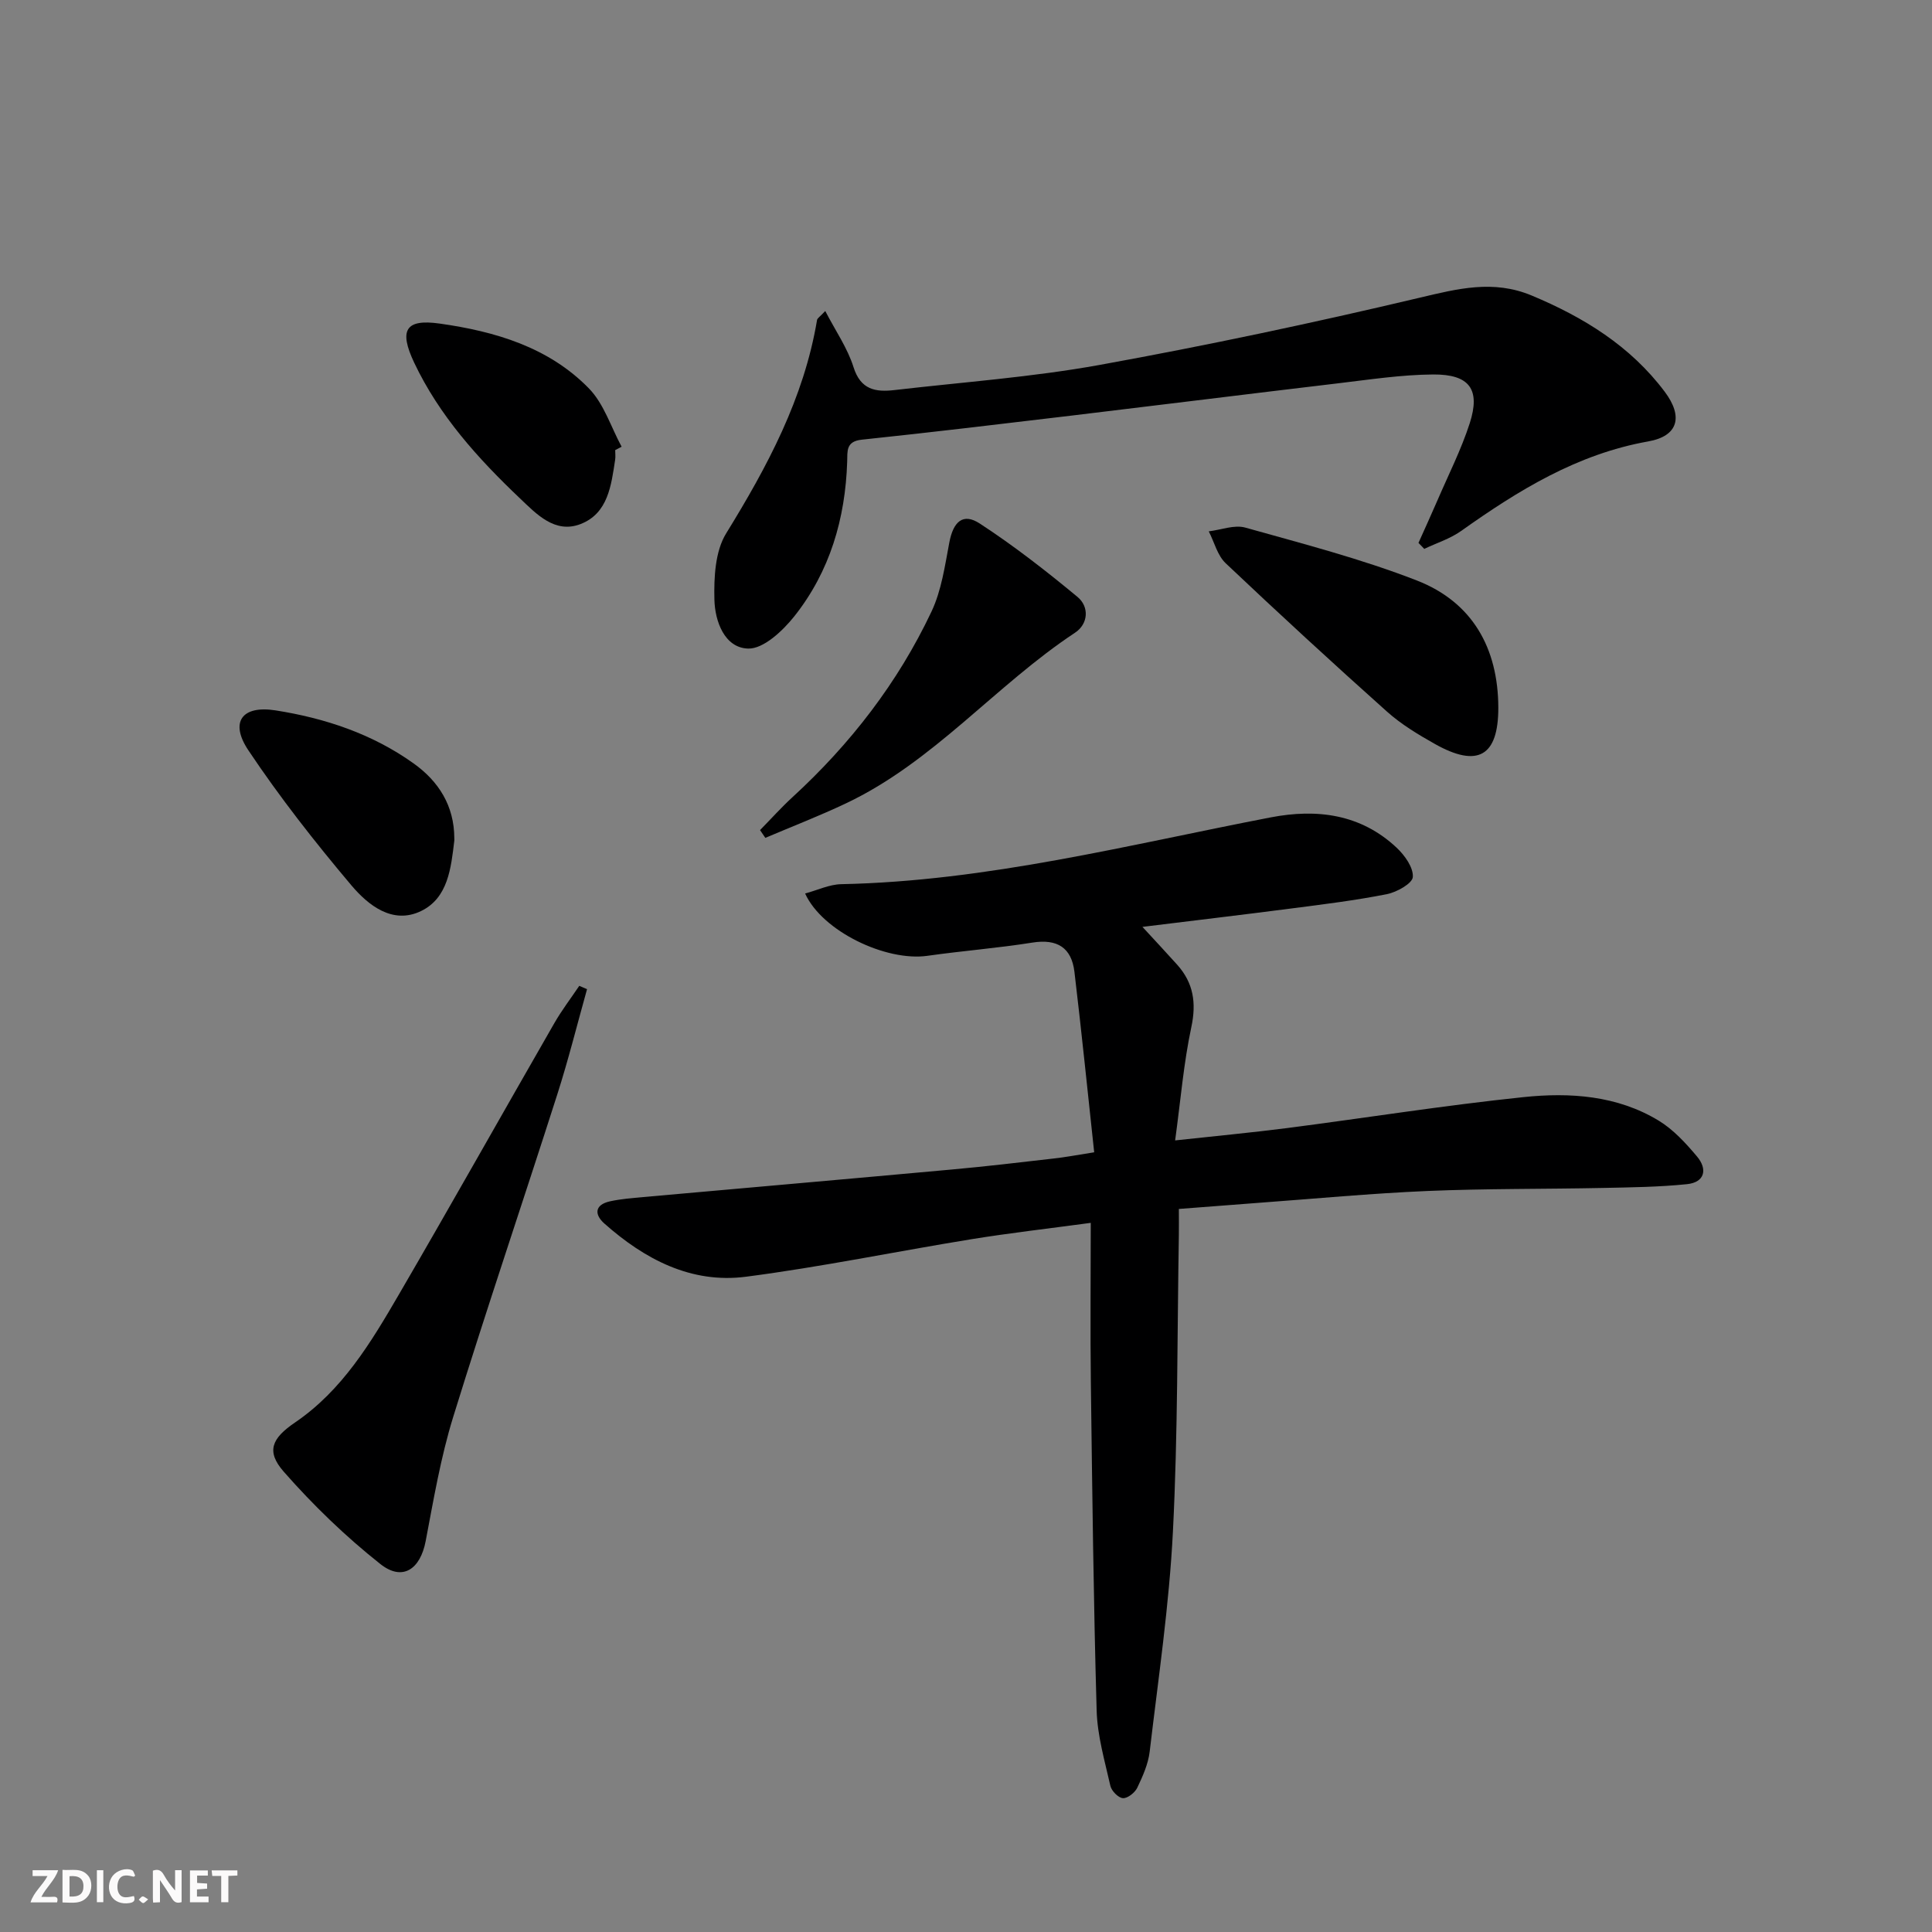 <svg enable-background="new 0 0 400 400" viewBox="0 0 400 400" xmlns="http://www.w3.org/2000/svg"><rect x="0" y="0" width="400" height="400" fill="#808080" stroke="none"/><g fill="#fbfafa"><path d="m37.59 393.81c-.92.31-1.52.05-2-.78-.7-1.2-1.52-2.34-2.47-3.78v4.59c-.55.03-.95.05-1.41.07-.03-.37-.06-.64-.06-.91 0-1.91 0-3.81 0-5.7 1.13-.41 1.77-.03 2.29.91.62 1.11 1.38 2.14 2.31 3.19v-4.2h1.35v6.61z"/><path d="m12.94 393.88v-6.75c1.9.19 3.93-.54 5.37 1.29.8 1.01.78 2.88.03 3.97-1.37 1.97-3.4 1.51-5.4 1.49m1.45-1.22c2.04.12 2.92-.58 2.89-2.21-.03-1.51-.98-2.19-2.89-2z"/><path d="m11.81 393.87h-5.49c.68-2.18 2.47-3.48 3.51-5.45h-3.08v-1.21h5.29c-.71 2.13-2.44 3.48-3.47 5.51.86 0 1.63.04 2.39-.01.79-.05 1.14.21.85 1.16"/><path d="m39.33 393.86v-6.61h3.7v1.07h-2.22v1.52c.68.04 1.34.09 2.07.13v1.07c-.72.05-1.38.09-2.1.14v1.48h2.4v1.19h-3.85z"/><path d="m27.71 388.56c-1.15-.3-2.46-.61-3.1.64-.37.73-.41 1.93-.06 2.67.63 1.35 1.99.93 3.17.68.35.94-.01 1.32-.93 1.46-1.62.25-3.05-.27-3.76-1.48-.73-1.25-.6-3.03.31-4.17.88-1.11 2.71-1.7 4-1.16.32.13.44.74.65 1.12-.1.08-.19.16-.28.24"/><path d="m49.15 387.24v1.07c-.59.02-1.17.05-1.87.08v5.44h-1.48v-5.44h-1.85c-.05-.4-.08-.73-.13-1.15z"/><path d="m20.06 387.21h1.33v6.62h-1.33z"/><path d="m30.68 393.25c-.49.38-.8.79-1.05.76-.32-.05-.6-.45-.9-.7.26-.24.51-.64.8-.67.29-.04.62.3 1.15.61"/></g><path d="m226.54 238.57c-1.37-12.7-2.62-25.04-4.09-37.36-.6-5.01-3.56-6.87-8.68-6.06-7.21 1.15-14.52 1.71-21.75 2.74-8.57 1.22-21.78-5.07-25.33-12.9 2.57-.69 5.01-1.88 7.47-1.93 30.28-.62 59.45-8.15 88.93-13.83 9.55-1.84 18.64-.7 26.07 6.28 1.67 1.57 3.48 4.09 3.35 6.06-.08 1.33-3.3 3.14-5.35 3.55-6.49 1.29-13.08 2.1-19.65 2.95-10.34 1.34-20.69 2.56-30.98 3.83 2.55 2.77 4.9 5.28 7.19 7.83 3.37 3.76 4.01 7.89 2.93 12.94-1.58 7.39-2.2 14.98-3.35 23.44 8.54-.93 15.9-1.62 23.22-2.56 16.3-2.11 32.54-4.7 48.88-6.4 9.63-1.01 19.41-.36 28.02 4.87 3.04 1.85 5.61 4.66 7.93 7.42 2.21 2.62 1.63 5.35-2.08 5.73-5.75.59-11.57.66-17.36.78-12.12.25-24.26.12-36.37.63-11.78.5-23.54 1.62-35.31 2.48-5.13.38-10.26.79-16.16 1.24 0 1.88.03 3.63 0 5.39-.35 20.47-.19 40.97-1.23 61.41-.77 15.22-3.02 30.38-4.81 45.54-.3 2.57-1.44 5.12-2.57 7.49-.49 1.02-2 2.22-2.97 2.16-.95-.06-2.36-1.49-2.6-2.55-1.16-5.15-2.69-10.36-2.84-15.58-.65-22.63-.91-45.28-1.2-67.92-.14-10.8-.02-21.59-.02-33.06-8.79 1.19-16.79 2.1-24.74 3.39-15.55 2.53-31.01 5.73-46.62 7.76-11.35 1.48-20.98-3.6-29.33-11-2.13-1.89-2.04-3.9 1.16-4.61 2.25-.49 4.58-.67 6.88-.88 21.35-1.91 42.7-3.77 64.04-5.72 6.95-.63 13.88-1.45 20.82-2.25 2.43-.26 4.83-.72 8.5-1.3z" fill="#000001"/><path d="m170.86 64.39c2.13 4.12 4.61 7.67 5.85 11.62 1.48 4.71 4.58 5.2 8.48 4.75 14.18-1.65 28.48-2.67 42.5-5.21 22.17-4.02 44.25-8.7 66.18-13.9 7.94-1.88 15.3-3.78 23.24-.47 10.78 4.5 20.46 10.47 27.55 19.92 3.88 5.17 2.8 9.19-3.41 10.29-14.73 2.62-26.89 10.13-38.74 18.54-2.28 1.62-5.08 2.49-7.63 3.71-.4-.41-.8-.82-1.2-1.24 1.3-2.91 2.63-5.8 3.89-8.72 2.29-5.33 4.94-10.54 6.72-16.04 2.26-7.02-.02-10.16-7.58-10.11-6.61.05-13.23 1.07-19.83 1.85-18.31 2.17-36.6 4.46-54.9 6.65-14.51 1.73-29.02 3.47-43.55 5-3.34.35-2.96 2.41-3.03 4.56-.38 11.78-3.58 22.72-10.93 31.99-2.4 3.02-6.4 6.79-9.57 6.7-4.9-.13-6.89-5.68-6.99-10.15-.11-4.6.15-10.01 2.44-13.71 8.52-13.83 16.08-27.92 18.81-44.16.05-.38.61-.69 1.7-1.87z" fill="#000001"/><path d="m121.54 204.8c-2.04 7.29-3.87 14.64-6.18 21.85-7.12 22.27-14.64 44.41-21.54 66.74-2.58 8.35-4.05 17.07-5.69 25.68-1.11 5.83-4.79 8.39-9.39 4.74-7.21-5.71-13.93-12.2-20-19.12-3.7-4.22-2.46-6.91 2.33-10.17 9.81-6.67 15.73-16.57 21.5-26.48 10.86-18.66 21.44-37.49 32.2-56.21 1.54-2.68 3.43-5.15 5.16-7.72.55.23 1.08.46 1.61.69z" fill="#000001"/><path d="m310.21 146.52c.01 10.03-4.23 12.52-13.15 7.5-3.46-1.95-6.95-4.05-9.89-6.68-11.28-10.08-22.41-20.32-33.4-30.72-1.72-1.62-2.36-4.38-3.51-6.61 2.53-.3 5.29-1.41 7.55-.78 11.94 3.35 24.02 6.47 35.55 10.96 11.48 4.48 16.82 13.99 16.85 26.33z" fill="#000001"/><path d="m157.36 171.86c2.23-2.27 4.36-4.65 6.7-6.8 12.01-11.02 21.85-23.73 28.8-38.45 2.07-4.38 2.77-9.47 3.69-14.31.82-4.3 2.82-6.18 6.3-3.91 7.05 4.6 13.75 9.82 20.24 15.2 2.47 2.05 2.23 5.59-.51 7.4-16.49 10.9-29.29 26.76-47.46 35.35-5.46 2.58-11.1 4.77-16.67 7.13-.35-.54-.72-1.08-1.09-1.61z" fill="#000001"/><path d="m94.06 173.54c0 .17.02.33 0 .5-.68 5.66-1.28 11.88-6.9 14.59-5.88 2.83-10.92-1.21-14.4-5.32-7.56-8.96-14.84-18.24-21.34-27.97-3.92-5.87-1.31-9.36 5.65-8.26 10.22 1.61 19.98 4.85 28.51 10.94 5.25 3.73 8.46 8.81 8.48 15.52z" fill="#000001"/><path d="m127.37 93.19c0 .67.09 1.34-.01 1.99-.81 5.3-1.46 11.11-7.16 13.32-5.29 2.05-9.12-2.06-12.53-5.3-8.7-8.26-16.73-17.14-21.93-28.14-3.16-6.69-1.82-9.07 5.27-8.07 11.45 1.61 22.57 4.87 30.91 13.42 3.12 3.19 4.57 8 6.78 12.08-.44.22-.88.46-1.33.7z" fill="#000001"/></svg>